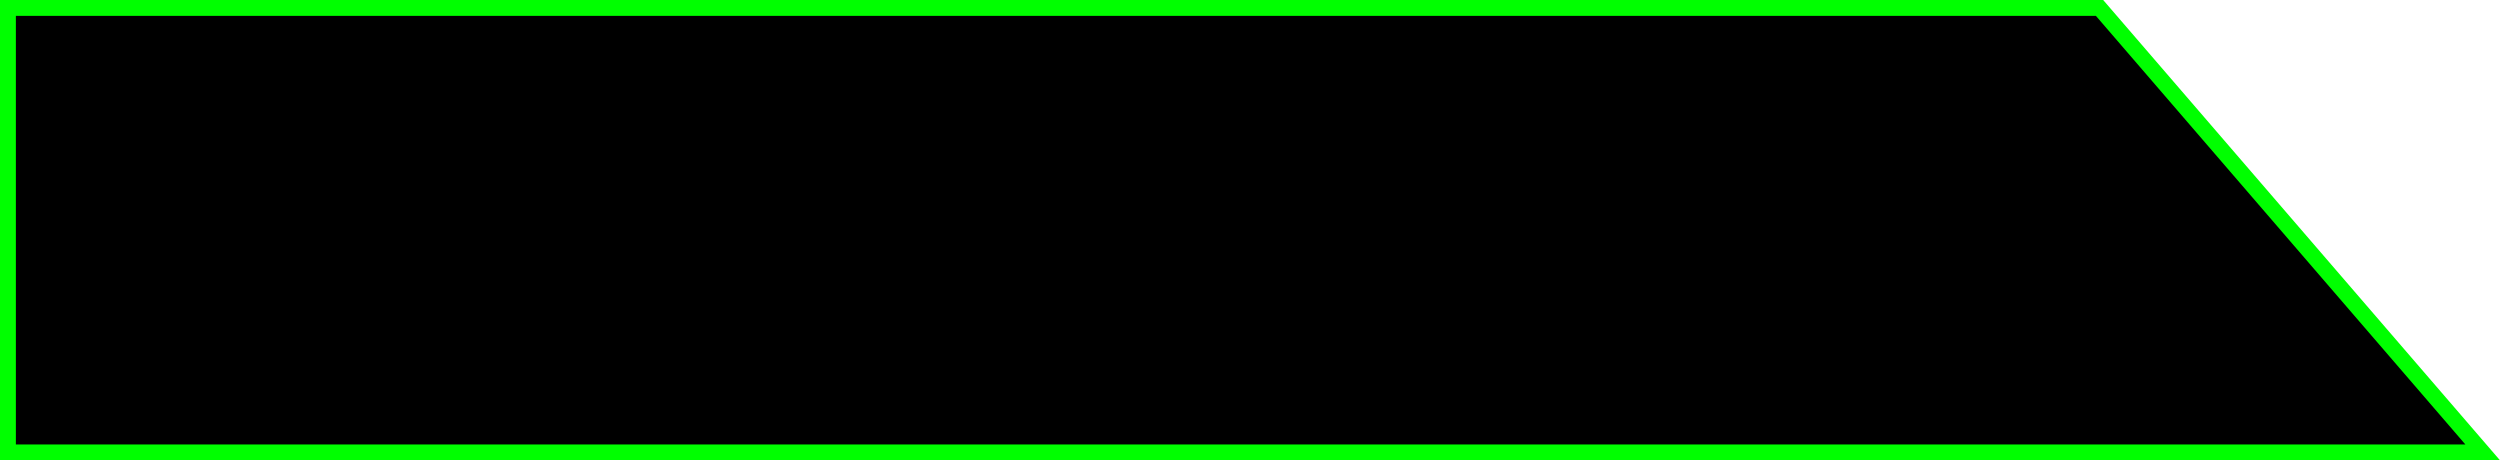 <svg xmlns="http://www.w3.org/2000/svg" width="315" height="58" viewBox="0 0 315 58">
  <g id="Tracé_29" data-name="Tracé 29">
    <path d="M 312.818 57 L 1 57 L 1 1 L 264.542 1 L 312.818 57 Z" stroke="none"/>
    <path d="M 2 2 L 2 56 L 310.635 56 L 264.084 2 L 2 2 M 0 0 L 265 0 L 315 58 L 0 58 L 0 0 Z" stroke="none" fill="lime"/>
  </g>
</svg>
